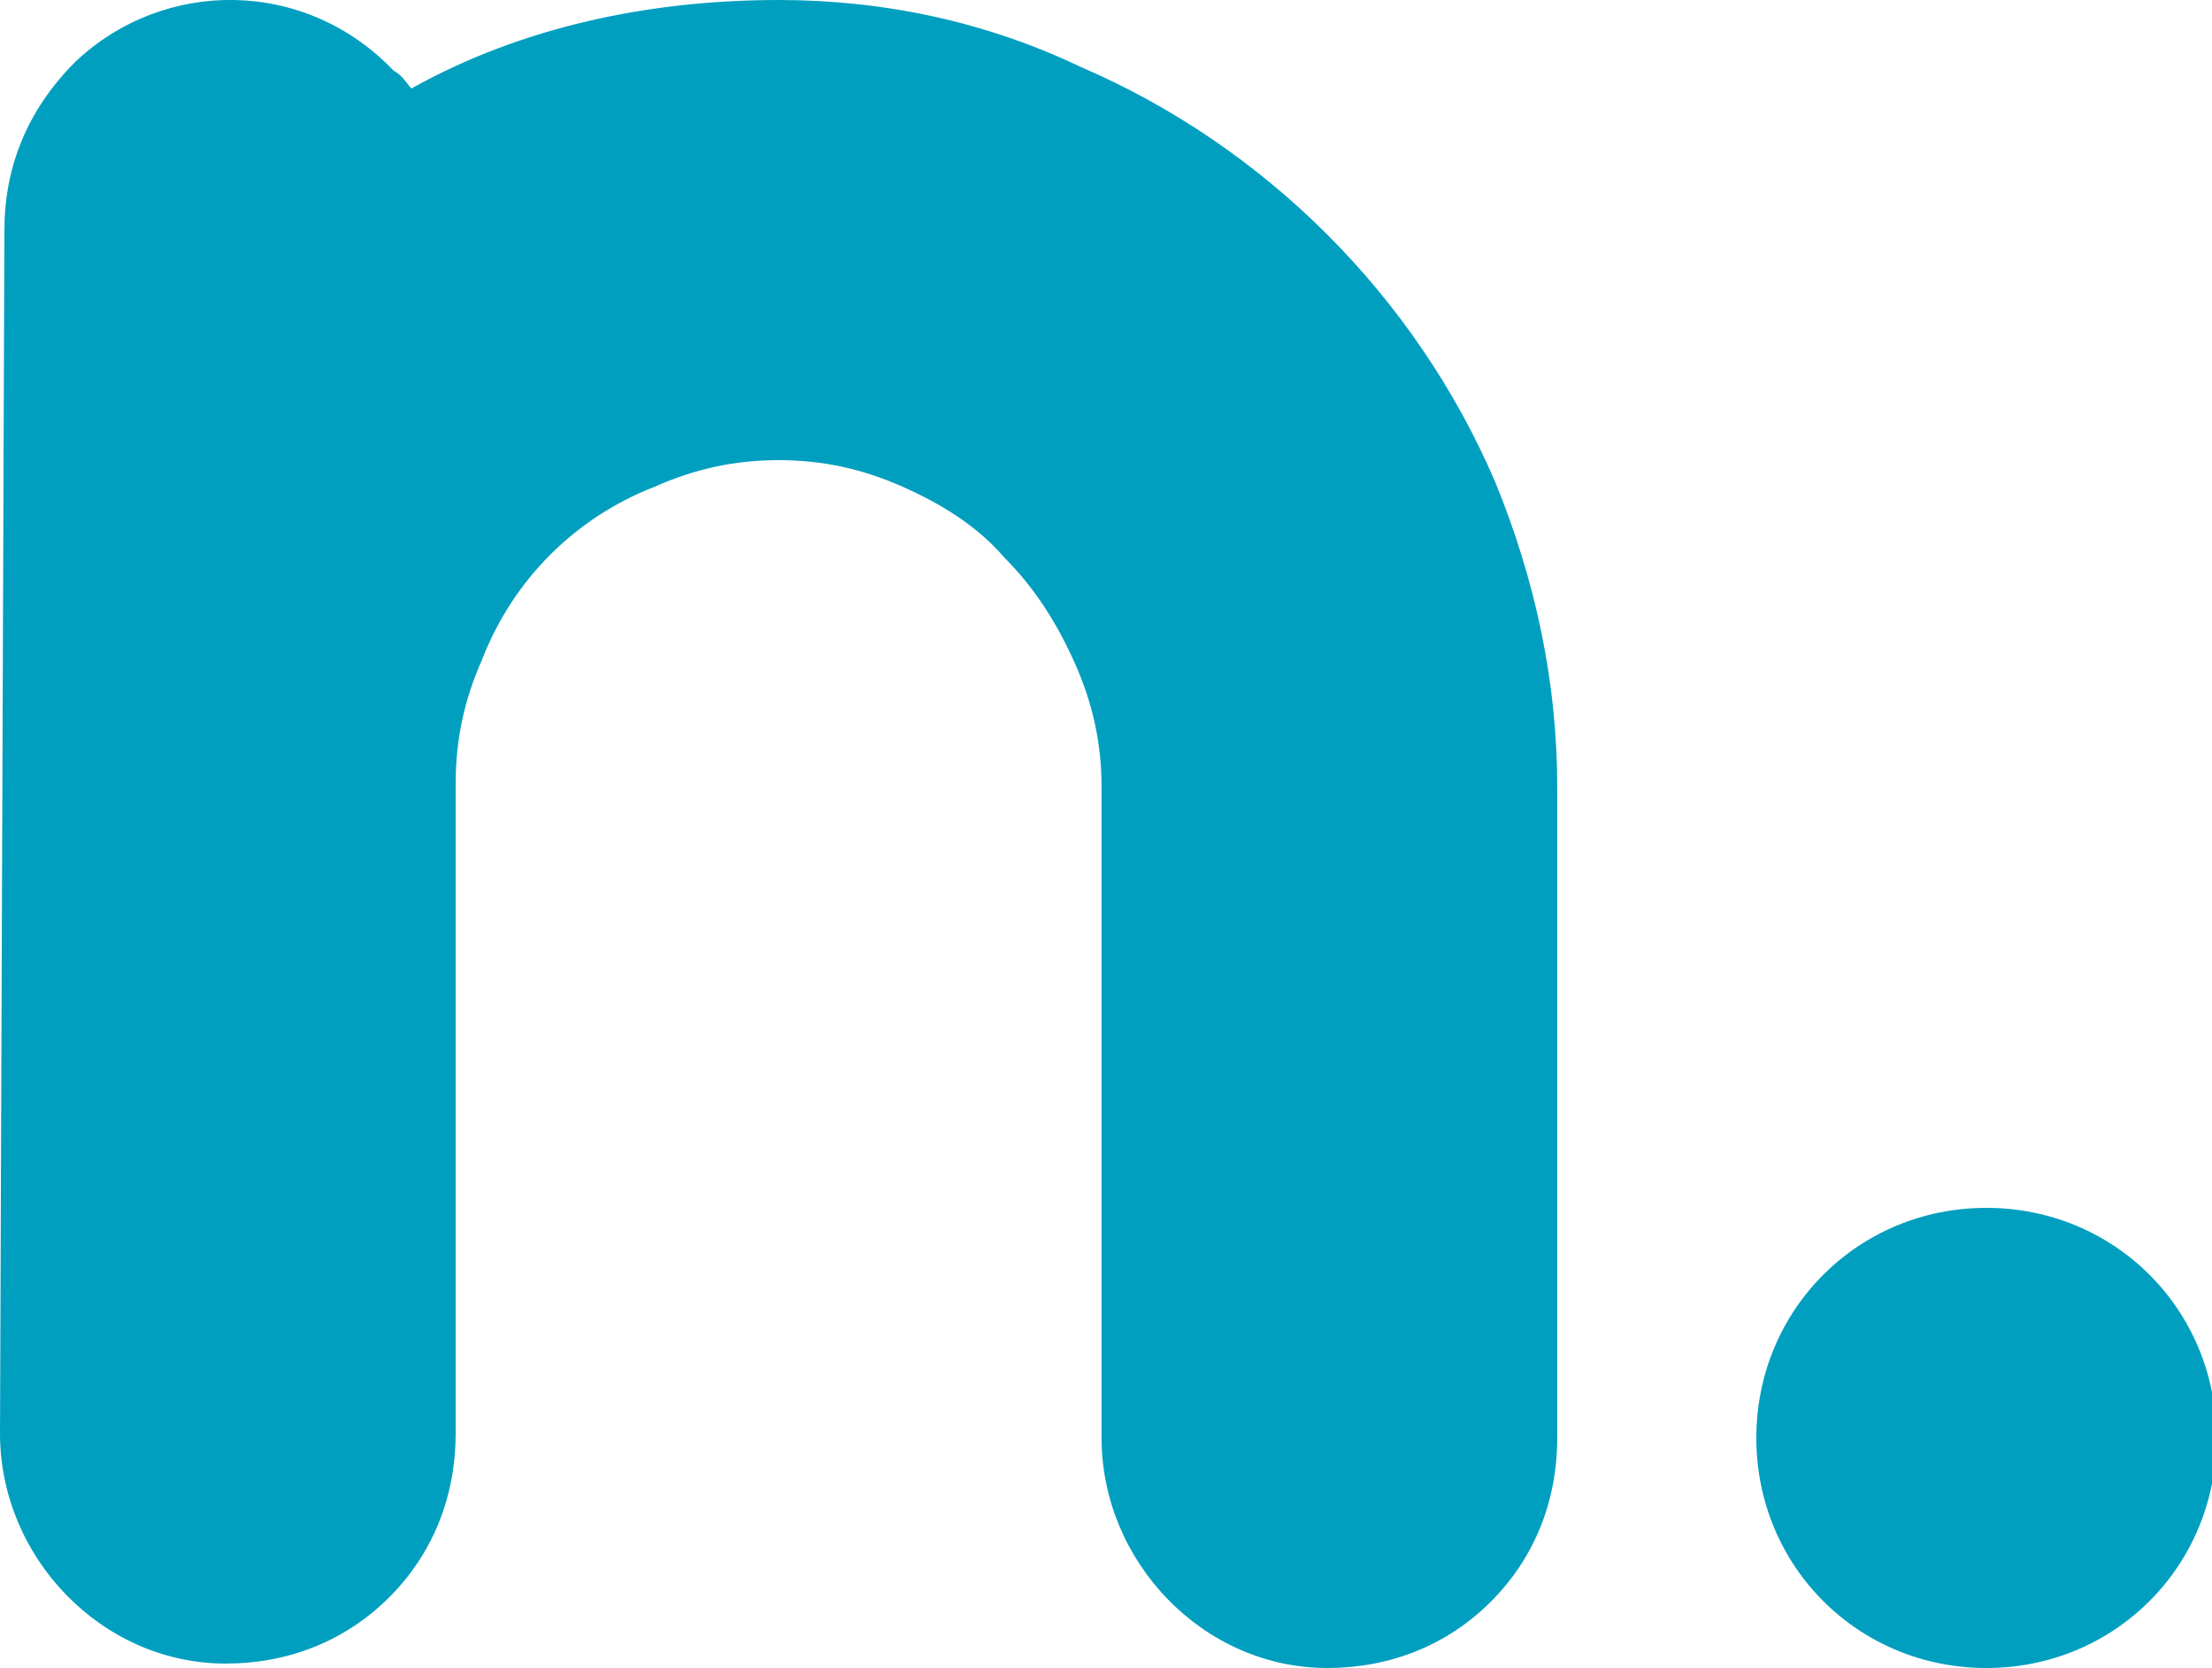<?xml version="1.0" encoding="utf-8"?>
<!-- Generator: Adobe Illustrator 26.4.1, SVG Export Plug-In . SVG Version: 6.00 Build 0)  -->
<svg version="1.1" id="Layer_2_00000044889767911182267160000000976522915142391737_"
	 xmlns="http://www.w3.org/2000/svg" xmlns:xlink="http://www.w3.org/1999/xlink" x="0px" y="0px" viewBox="0 0 50 37.7"
	 style="enable-background:new 0 0 50 37.7;" xml:space="preserve">
<style type="text/css">
	.st0{fill:#009FC0;}
</style>
<g id="Layer_1-2">
	<path id="Path_52" class="st0" d="M39.7,32.5c0,2.9,2.3,5.2,5.2,5.2s5.2-2.3,5.2-5.2c0-2.9-2.3-5.2-5.2-5.2l0,0
		C42,27.3,39.7,29.6,39.7,32.5 M1.7,1.4L1.7,1.4C0.6,2.5,0.1,3.8,0.1,5.2L0,32.4c0,2.8,2.3,5.2,5.1,5.2c1.4,0,2.7-0.5,3.7-1.5l0,0
		c1-1,1.5-2.3,1.5-3.7l0-14.7c0-1,0.2-1.9,0.6-2.8c0.7-1.8,2.1-3.2,3.9-3.9c0.9-0.4,1.8-0.6,2.8-0.6c1,0,1.9,0.2,2.8,0.6
		c0.9,0.4,1.7,0.9,2.3,1.6c0.7,0.7,1.2,1.5,1.6,2.4c0.4,0.9,0.6,1.8,0.6,2.8l0,14.7c0,2.8,2.3,5.2,5.1,5.2c1.4,0,2.7-0.5,3.7-1.5
		l0,0c1-1,1.5-2.3,1.5-3.7l0-14.7c0-2.4-0.5-4.7-1.4-6.9c-0.9-2.1-2.2-4-3.8-5.6c-1.6-1.6-3.5-2.9-5.6-3.8C22.3,0.5,20,0,17.6,0
		c-2.9,0-5.8,0.6-8.3,2C9.2,1.9,9.1,1.7,8.9,1.6C6.9-0.5,3.7-0.5,1.7,1.4"/>
</g>
</svg>
